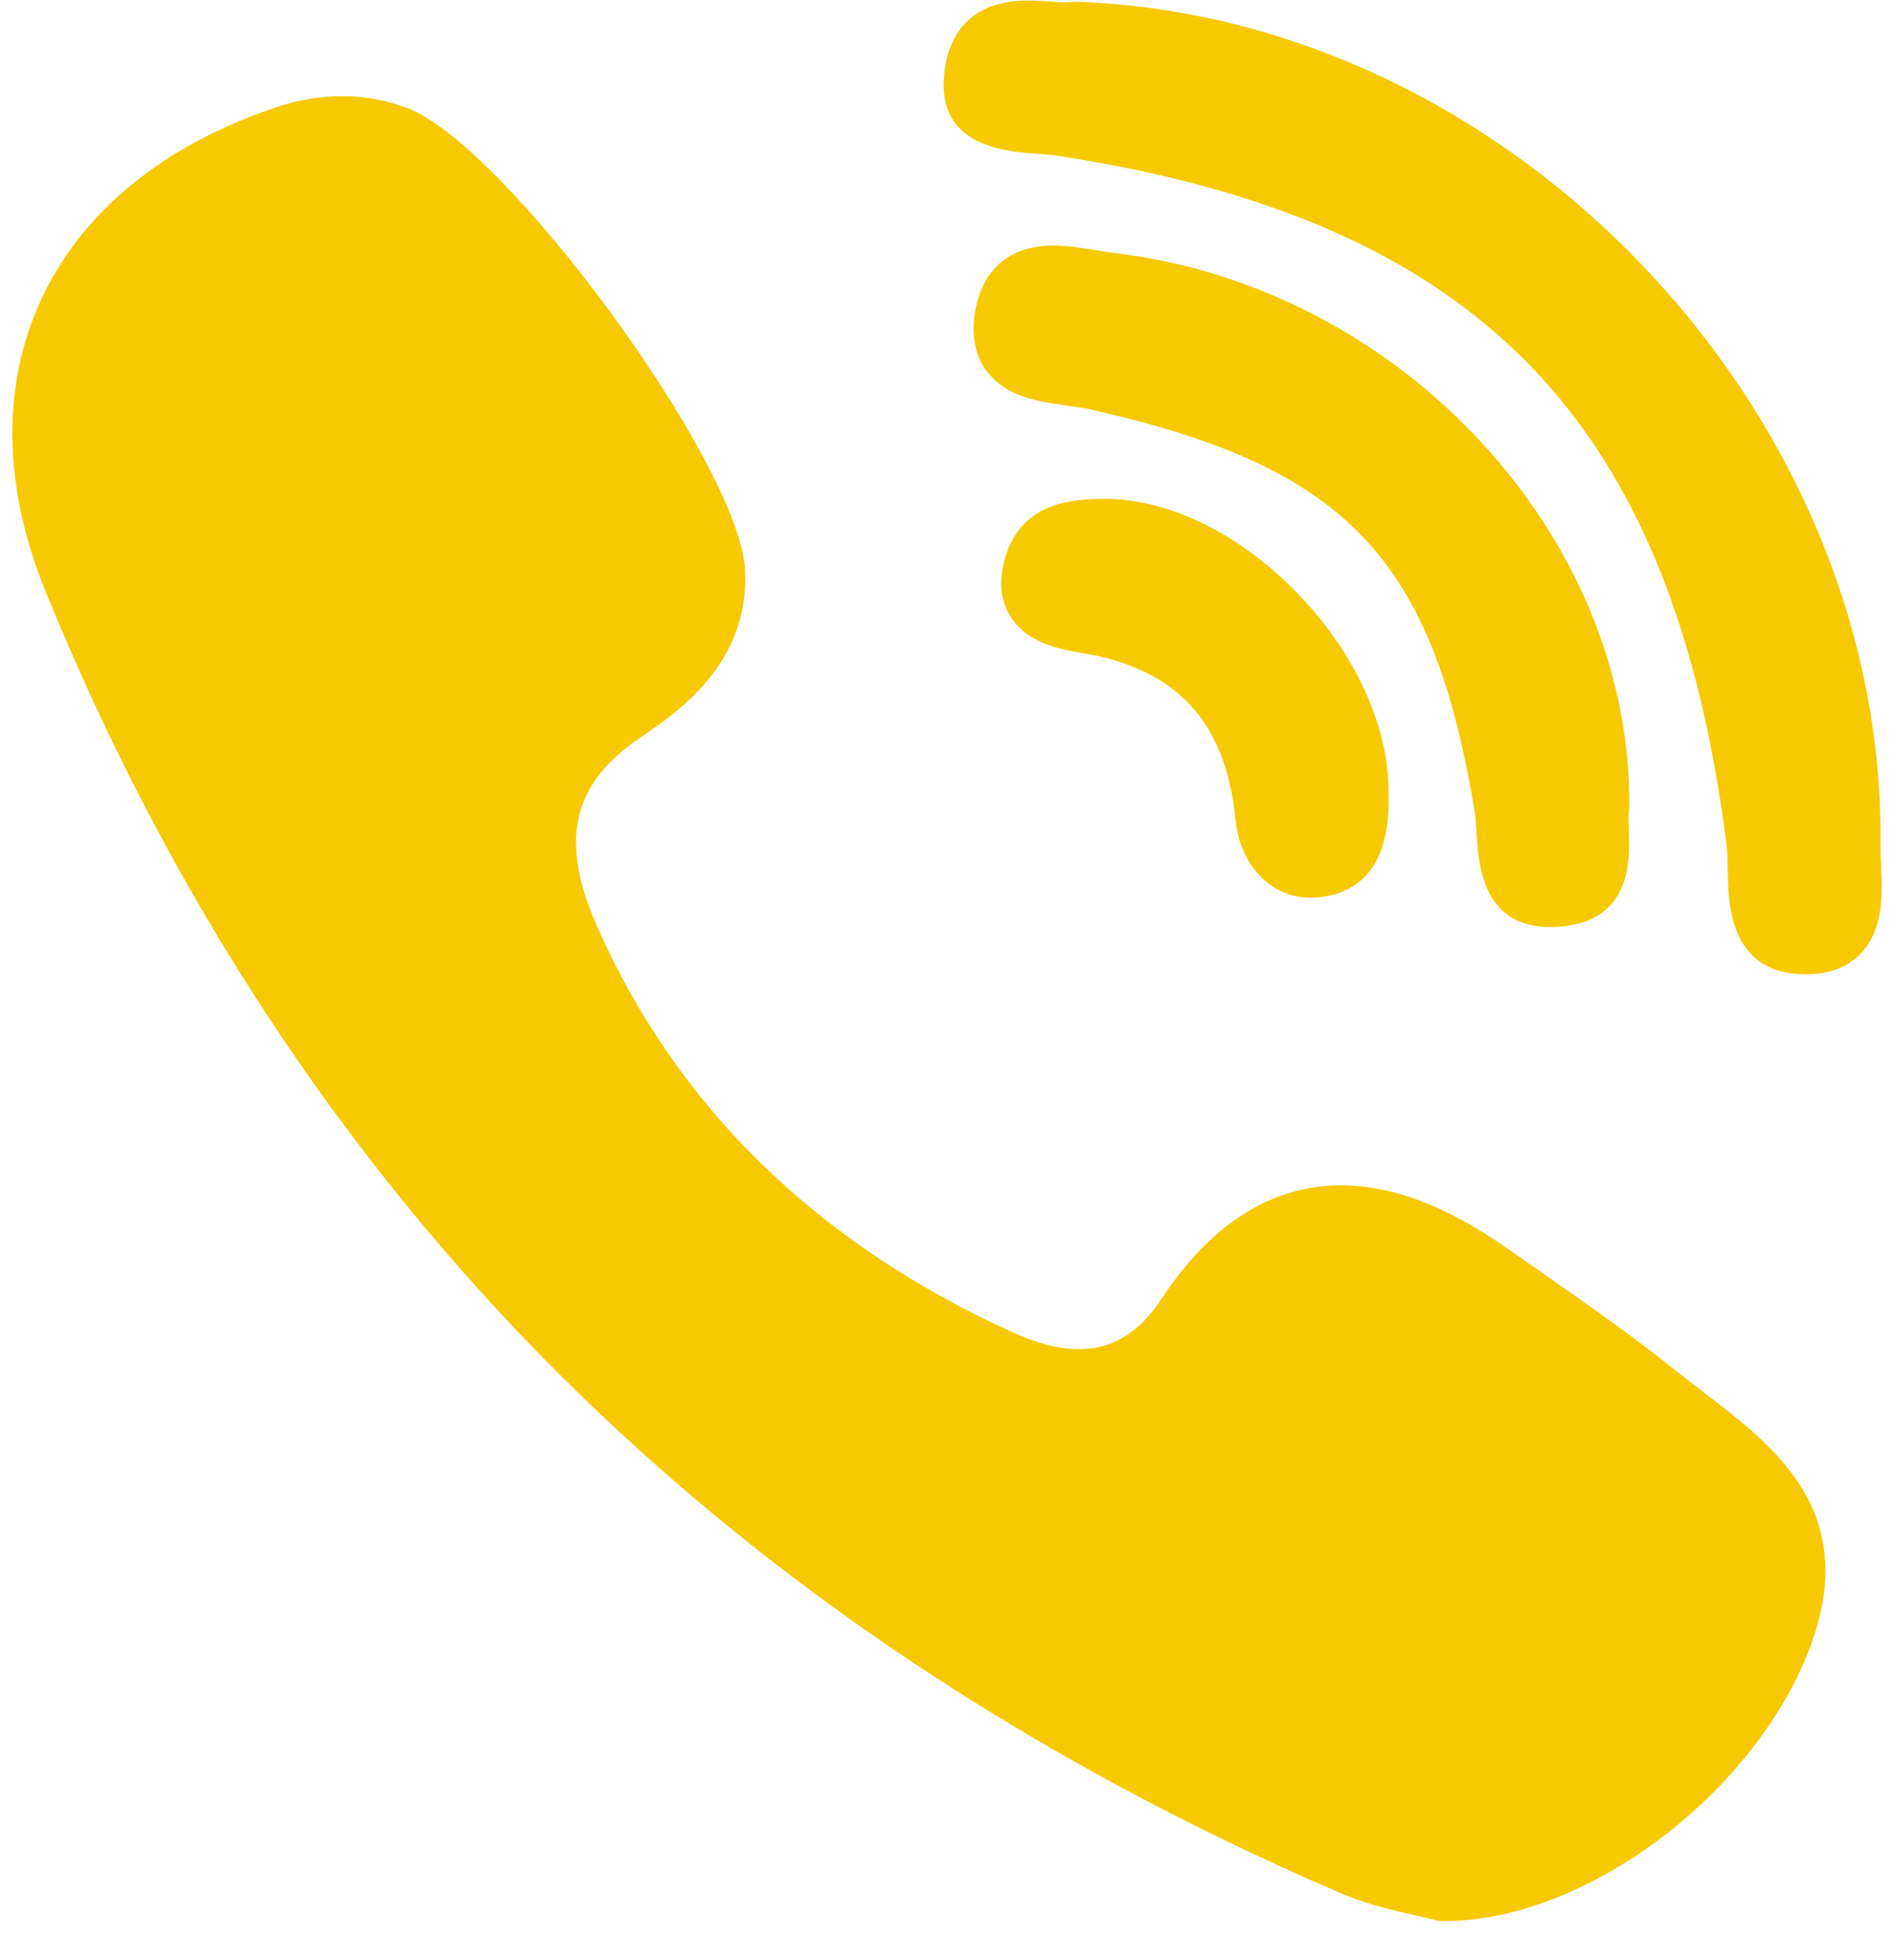 <svg width="29" height="30" viewBox="0 0 29 30" fill="none" xmlns="http://www.w3.org/2000/svg">
<path d="M24.947 12.343C24.982 8.199 21.452 4.4 17.079 3.874C16.992 3.864 16.897 3.848 16.797 3.832C16.58 3.796 16.356 3.759 16.13 3.759C15.234 3.759 14.994 4.389 14.931 4.764C14.87 5.129 14.928 5.436 15.105 5.676C15.402 6.08 15.924 6.151 16.344 6.209C16.466 6.226 16.583 6.241 16.68 6.263C20.609 7.141 21.932 8.522 22.579 12.418C22.595 12.513 22.602 12.63 22.609 12.755C22.638 13.22 22.696 14.189 23.738 14.189H23.738C23.825 14.189 23.918 14.182 24.015 14.167C24.985 14.02 24.955 13.134 24.94 12.708C24.936 12.588 24.932 12.475 24.942 12.4C24.945 12.381 24.946 12.362 24.947 12.343Z" fill="#F7C900"/>
<path d="M15.876 2.353C15.992 2.362 16.103 2.37 16.194 2.384C22.647 3.376 25.614 6.433 26.437 12.936C26.451 13.047 26.453 13.182 26.455 13.324C26.463 13.832 26.48 14.889 27.615 14.911L27.651 14.912C28.007 14.912 28.29 14.804 28.492 14.592C28.846 14.223 28.821 13.674 28.801 13.232C28.796 13.124 28.792 13.022 28.793 12.933C28.875 6.282 23.118 0.251 16.473 0.027C16.445 0.026 16.419 0.027 16.392 0.031C16.379 0.033 16.355 0.035 16.314 0.035C16.247 0.035 16.166 0.03 16.079 0.024C15.975 0.017 15.857 0.008 15.736 0.008C14.678 0.008 14.477 0.761 14.451 1.209C14.392 2.245 15.394 2.318 15.876 2.353Z" fill="#F7C900"/>
<path d="M26.126 21.341C25.988 21.236 25.847 21.128 25.714 21.021C25.009 20.454 24.26 19.931 23.535 19.426C23.384 19.321 23.234 19.216 23.084 19.111C22.156 18.459 21.321 18.142 20.532 18.142C19.47 18.142 18.544 18.729 17.779 19.886C17.441 20.399 17.03 20.649 16.524 20.649C16.224 20.649 15.884 20.563 15.513 20.395C12.516 19.036 10.376 16.952 9.152 14.201C8.56 12.872 8.752 12.003 9.793 11.296C10.384 10.894 11.485 10.147 11.407 8.717C11.319 7.092 7.734 2.204 6.224 1.649C5.584 1.414 4.913 1.412 4.223 1.644C2.487 2.227 1.241 3.252 0.62 4.608C0.02 5.917 0.047 7.455 0.699 9.055C2.582 13.679 5.231 17.712 8.571 21.039C11.84 24.296 15.859 26.965 20.514 28.969C20.934 29.15 21.374 29.248 21.695 29.32C21.805 29.345 21.899 29.366 21.968 29.384C22.006 29.395 22.045 29.4 22.084 29.401L22.121 29.401C22.121 29.401 22.121 29.401 22.121 29.401C24.311 29.401 26.94 27.4 27.748 25.119C28.455 23.122 27.163 22.134 26.126 21.341Z" fill="#F7C900"/>
<path d="M16.845 7.636C16.47 7.646 15.69 7.665 15.416 8.46C15.288 8.831 15.303 9.153 15.461 9.418C15.694 9.806 16.139 9.925 16.544 9.99C18.013 10.226 18.767 11.038 18.918 12.546C18.988 13.249 19.462 13.74 20.07 13.74C20.115 13.74 20.161 13.738 20.206 13.732C20.938 13.645 21.292 13.108 21.26 12.136C21.272 11.121 20.741 9.969 19.837 9.051C18.931 8.131 17.838 7.612 16.845 7.636Z" fill="#F7C900"/>
</svg>
